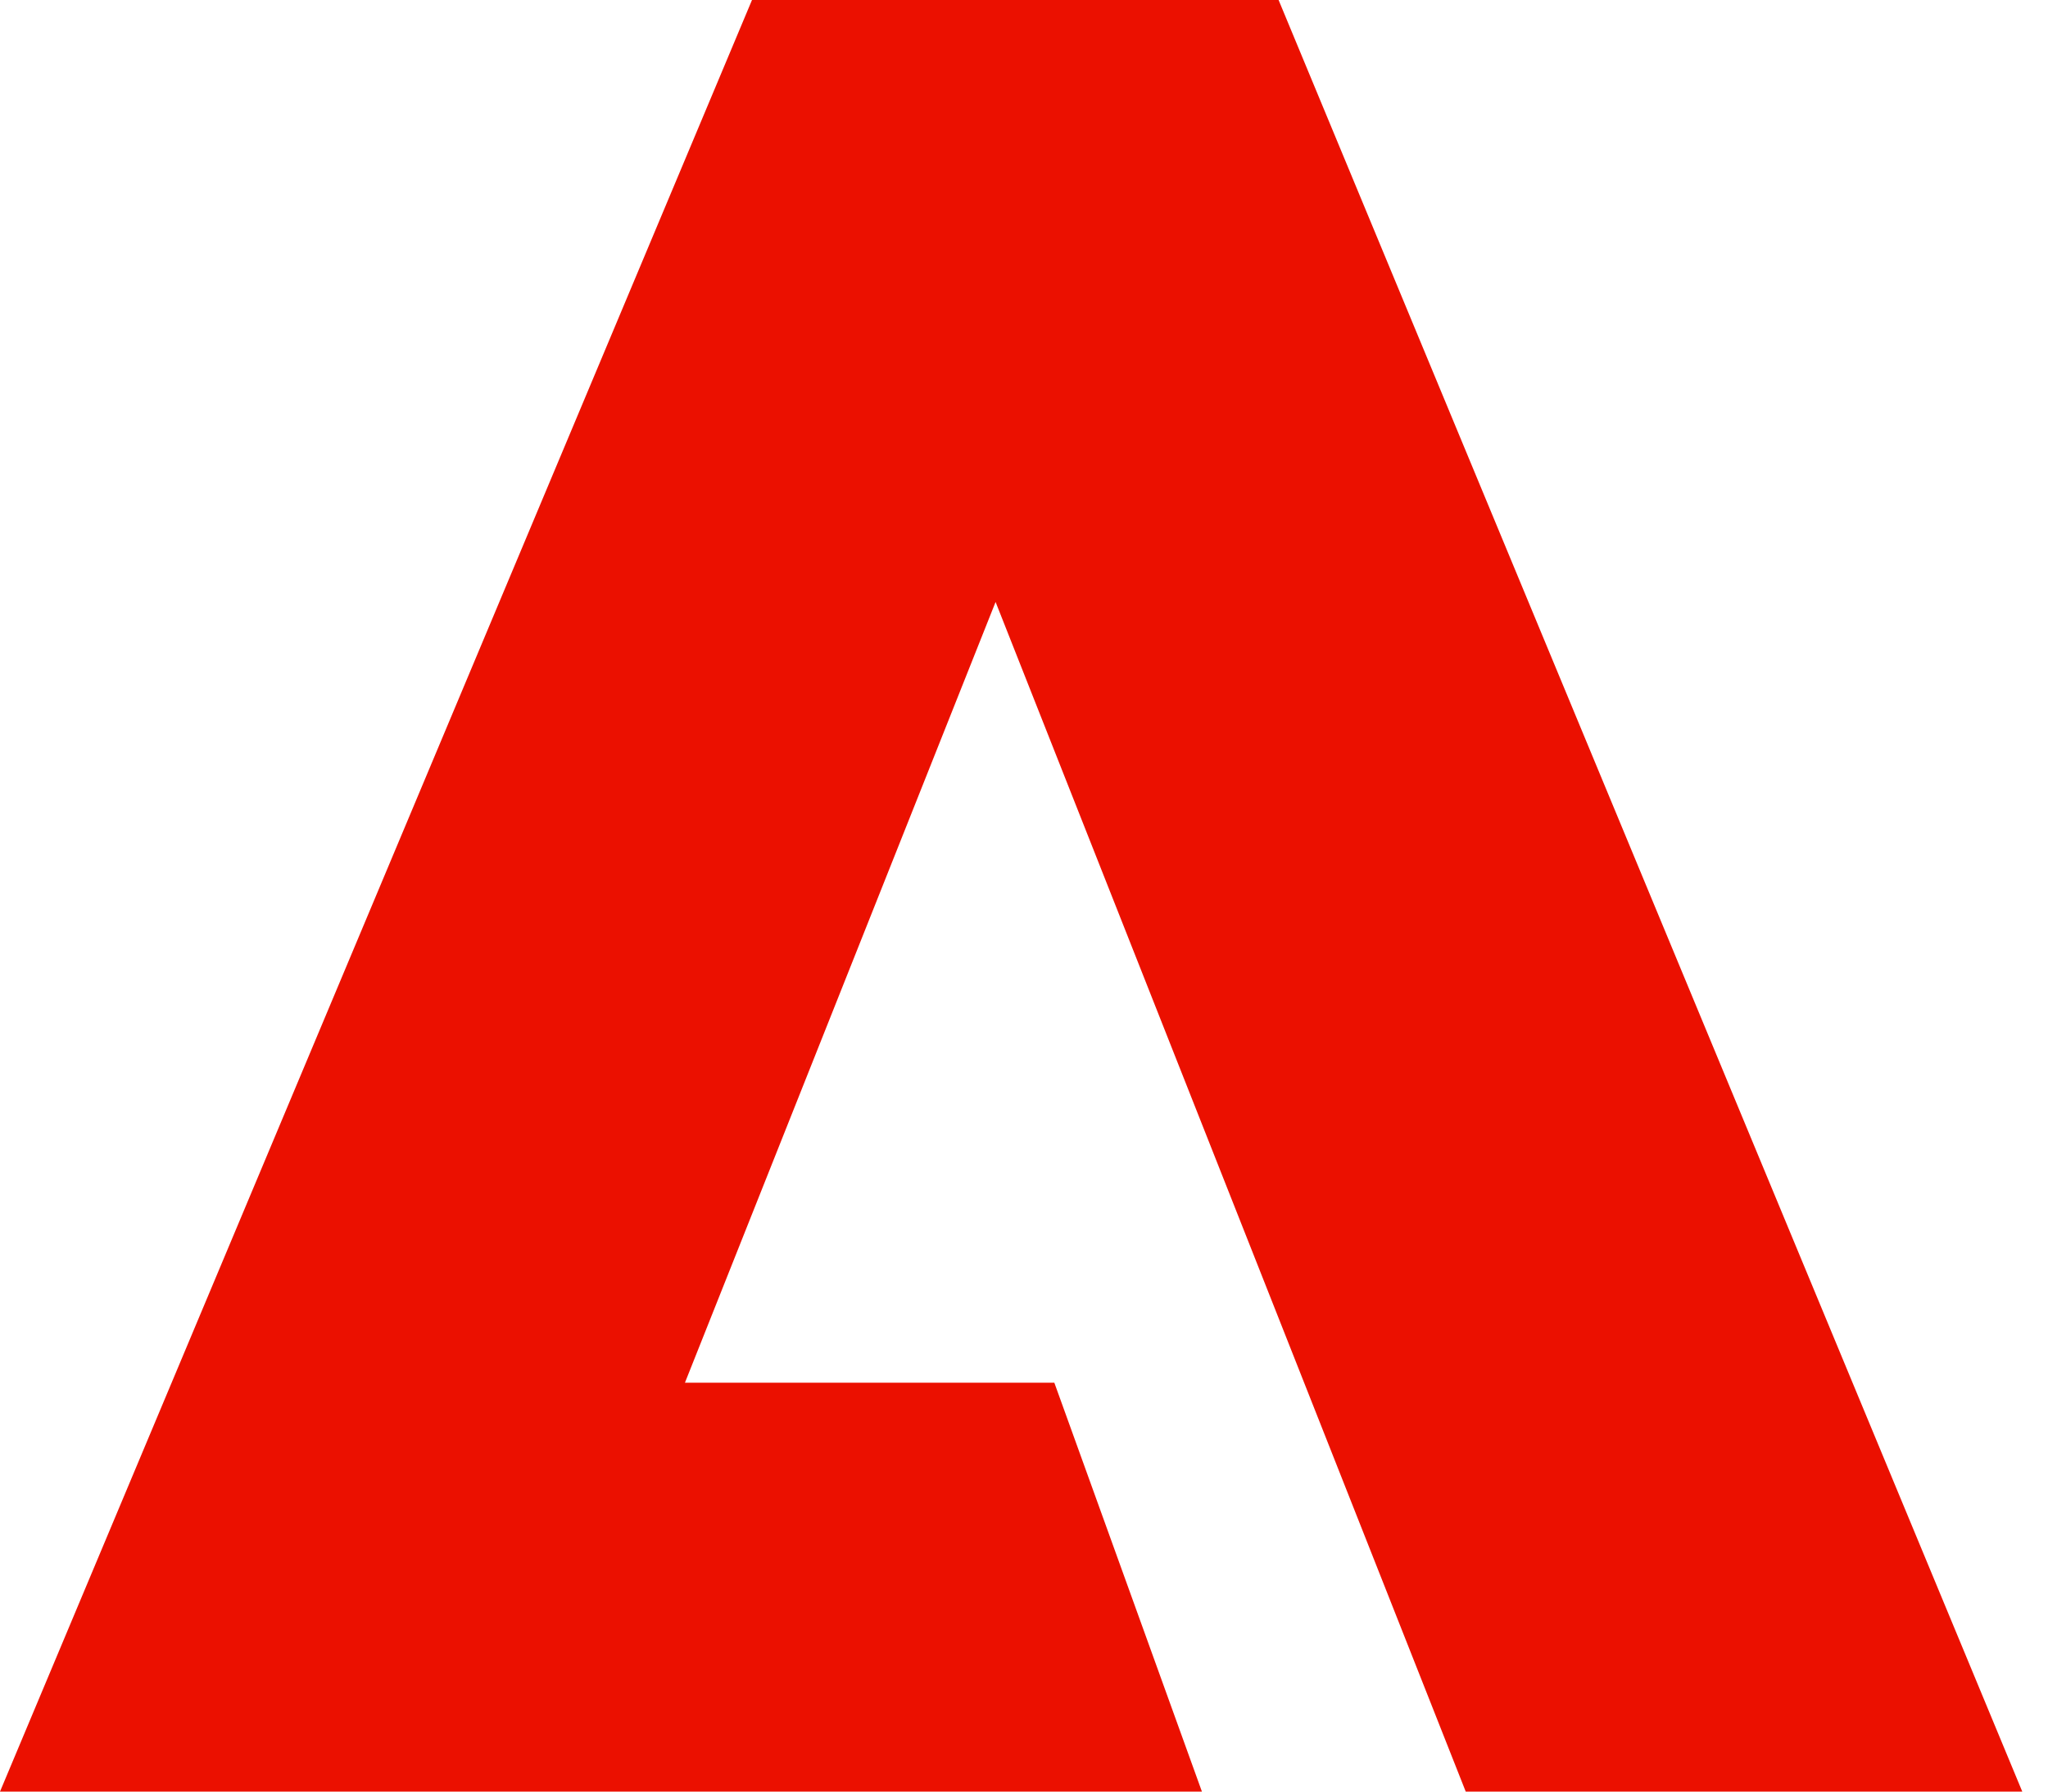 <svg width="16" height="14" viewBox="0 0 16 14" fill="none" xmlns="http://www.w3.org/2000/svg">
<path d="M5.875 0H9.989L15.799 14H11.451L7.778 4.704L5.351 10.805H8.237L9.39 14H0L5.875 0Z" fill="#EB1000"/>
</svg>
